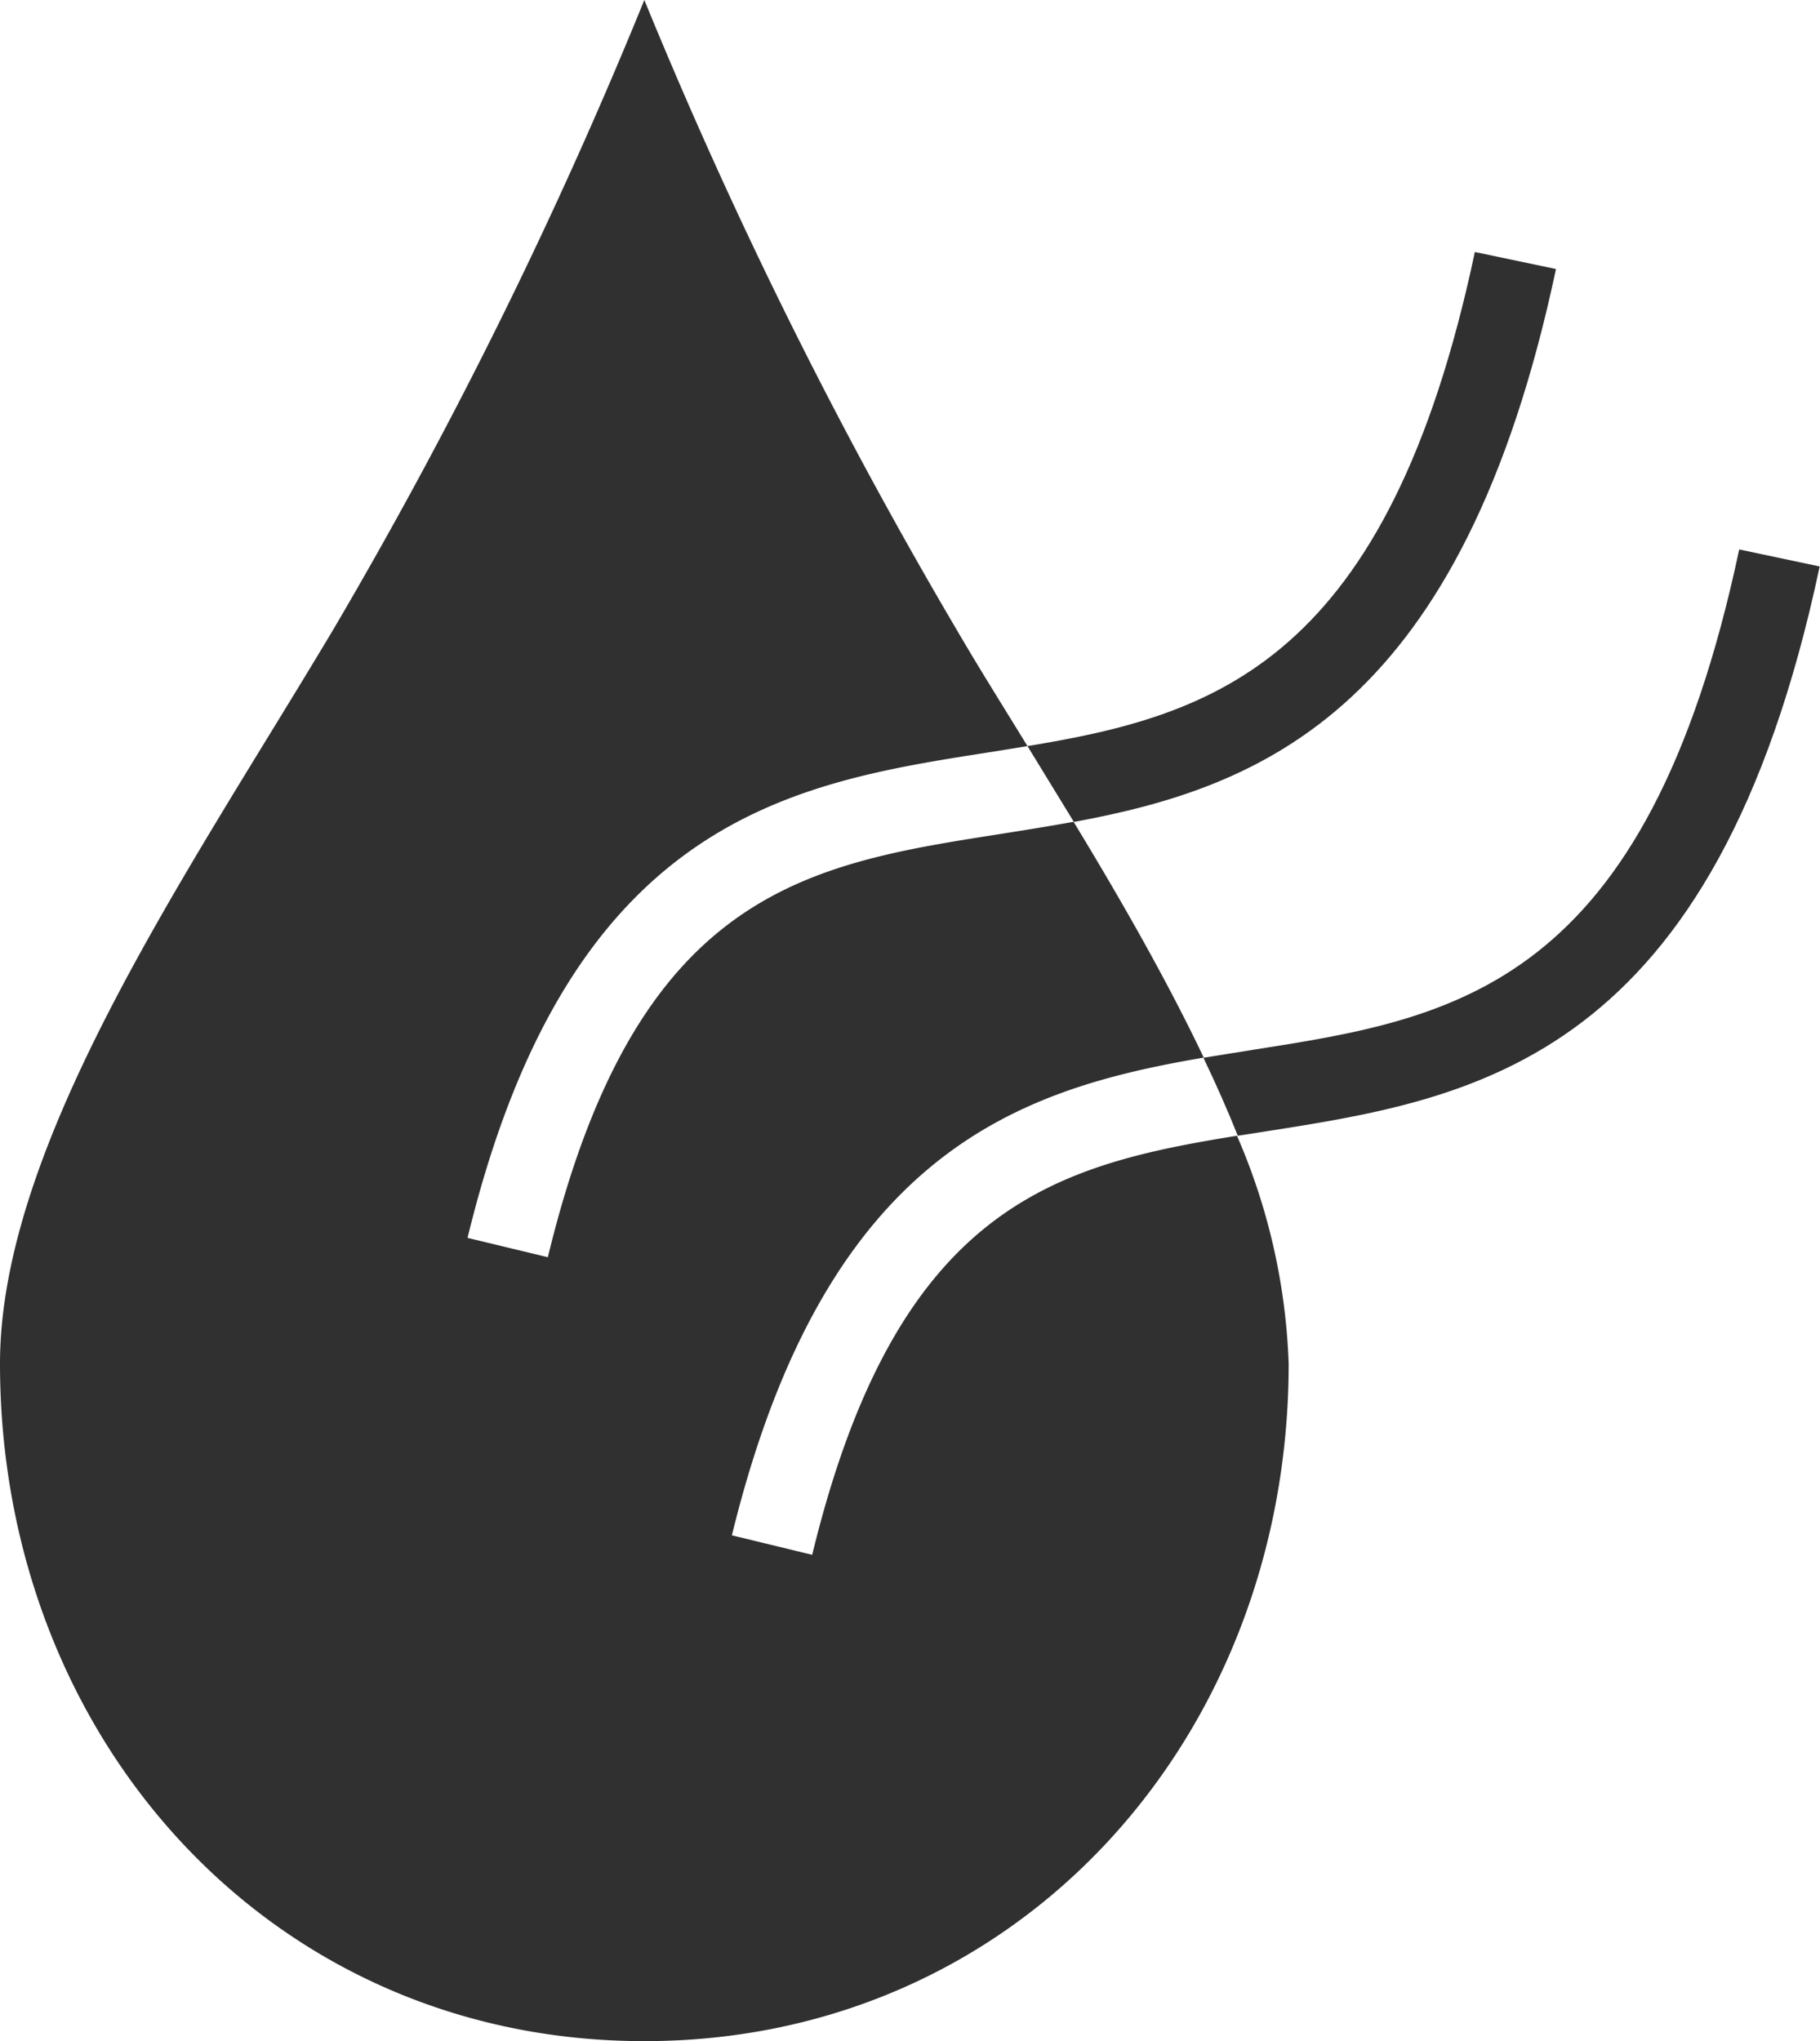 <svg viewBox="0 0 110.16 123.53" xmlns="http://www.w3.org/2000/svg"><g fill="#303030"><path d="m49.16 94.09-4.86-1.18c5.7-23.31 17.47-27.01 28.56-28.91-2.25-4.72-5-9.53-7.88-14.27-1.47.27-2.93.5-4.37.73-11.84 1.85-22.08 3.45-27.45 25.62l-4.86-1.17c6.16-25.41 19.64-27.52 31.54-29.38l2.35-.38c-1.49-2.43-3-4.83-4.36-7.17a295.27 295.27 0 0 1 -18.83-37.98 293.51 293.51 0 0 1 -18.77 38c-8.65 14.52-20.23 31.1-20.23 44.52 0 22.65 16.36 41 39 41 22.65 0 39-18.36 39-41a37.78 37.78 0 0 0 -3.13-13.79c-11.06 1.79-20.59 4.27-25.71 25.36z"/><path d="m89.27 15.25c-5.27 24.85-15.74 28.03-27.08 29.9l2.81 4.59c11.54-2.13 23.54-6.9 29.18-33.46z"/><path d="m105.27 33.25c-5.64 26.55-17.2 28.36-29.43 30.28l-3 .48c.76 1.59 1.46 3.16 2.08 4.72l1.67-.26c12.75-2 27.2-4.26 33.55-34.19z"/></g></svg>